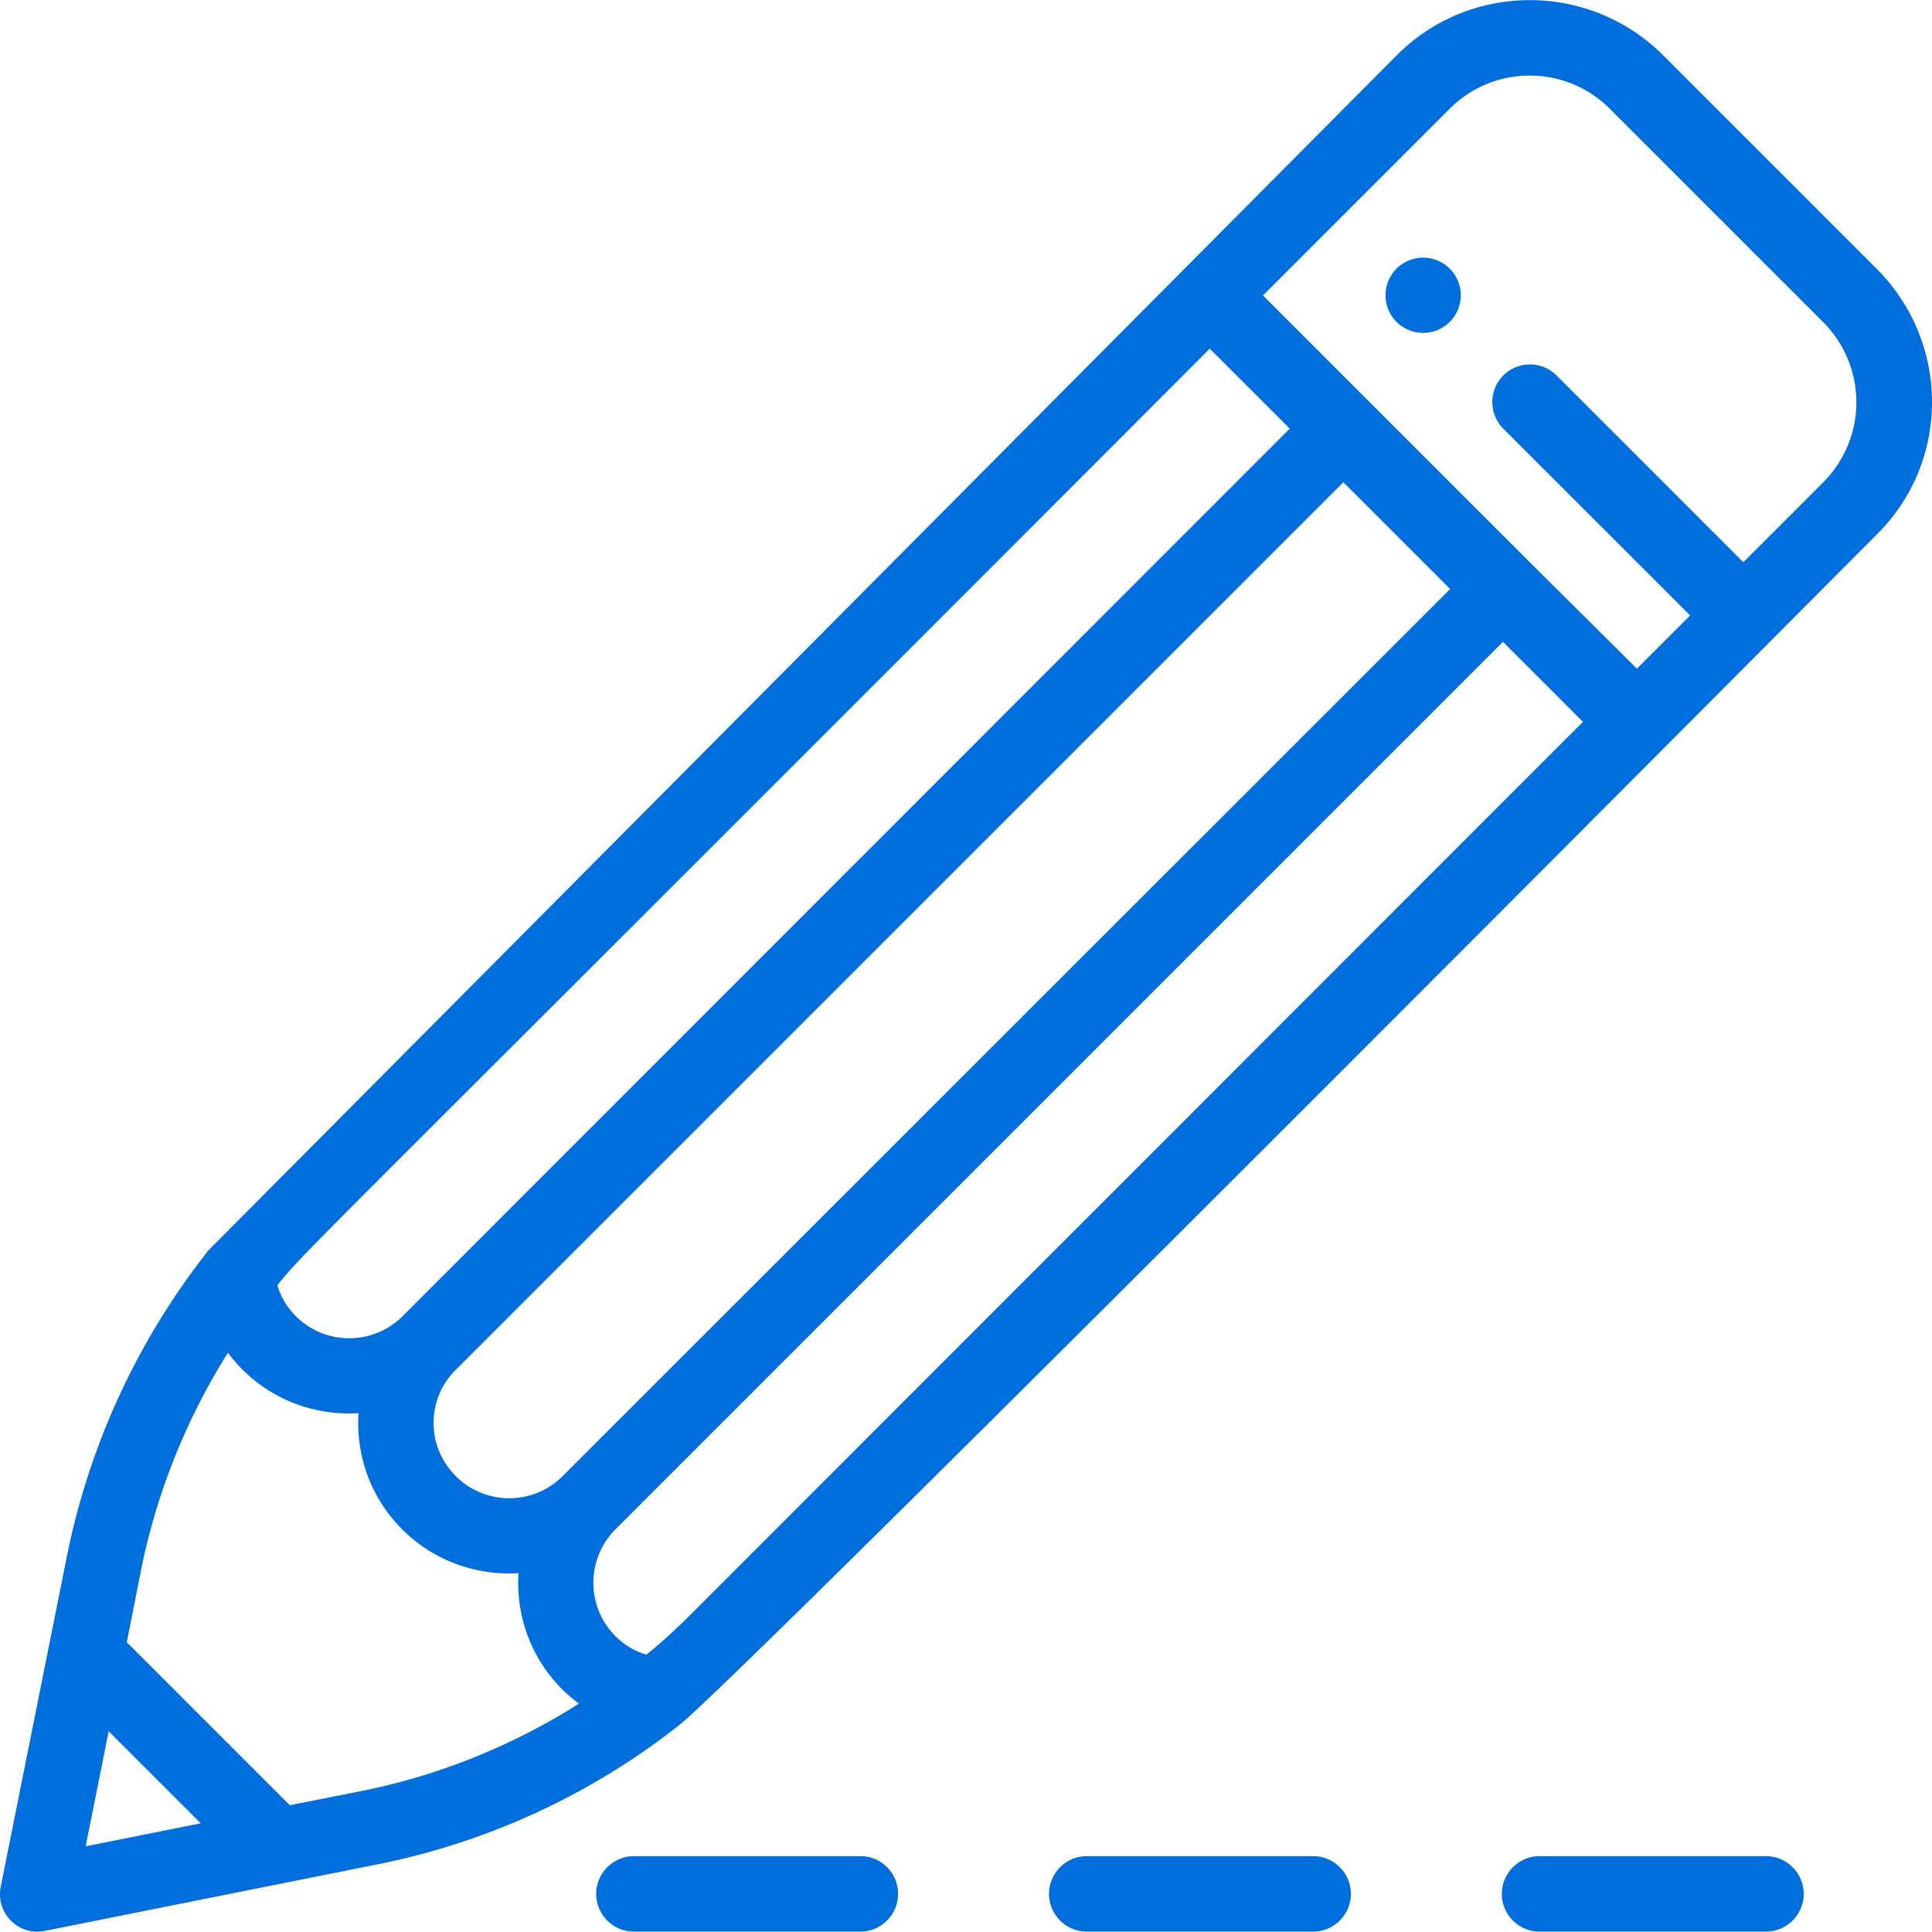 <svg xmlns="http://www.w3.org/2000/svg" viewBox="0 0 512 512" fill="#006edc"><path d="M384.2 71.2a9.97 9.97 0 1 0-14.1 14.1 9.97 9.97 0 1 0 14.1-14.1zm113.1 0l-56.5-56.5c-19.5-19.5-51.2-19.6-70.7 0l-315.2 317v.1a191.86 191.86 0 0 0-37.1 80.3L.2 500c-.7 3.3.4 6.7 2.7 9 2.4 2.4 5.8 3.4 9 2.7l88-17.6c29.2-5.8 57-18.6 80.3-37.1 15.5-12.2 292.5-290.6 317.1-315.3 19.6-19.3 19.6-50.9 0-70.5zM320.6 92.4l21.2 21.2-235.1 235.2c-7.8 7.8-20.5 7.8-28.3 0-2.3-2.3-4-5.1-4.9-8.2 8.9-10.8-1.6.9 247.1-248.2zm35.4 35.4l28.3 28.3-235.2 235.1c-7.8 7.8-20.5 7.8-28.3 0-3.8-3.8-5.9-8.8-5.9-14.1s2.1-10.4 5.9-14.1L356 127.8zM22.7 489.3l6.1-30.5 24.4 24.4-30.5 6.1zM96 474.6l-19.2 3.8-43.2-43.2 3.8-19.2c4.1-20.4 12-40 23-57.5 1.2 1.6 2.4 3 3.8 4.4 8.1 8.1 19.2 12.3 30.8 11.6-.7 11.7 3.5 22.7 11.6 30.8s19.2 12.3 30.8 11.6c-.7 11.1 3.2 22.4 11.6 30.8 1.4 1.4 2.9 2.6 4.4 3.8-17.5 11.1-37 19-57.4 23.1zm86.8-46.5c-3.7 3.7-7.5 7.2-11.5 10.4-3.1-.9-5.9-2.6-8.2-4.9-7.8-7.8-7.8-20.5 0-28.3l235.2-235.2 21.2 21.2-236.7 236.8zm300.4-300.3L462 149l-49.5-49.5a9.97 9.97 0 1 0-14.1 14.1l49.5 49.5-14.1 14.1-28.4-28.2-70.7-70.7 49.5-49.5c11.7-11.7 30.7-11.7 42.4 0l56.5 56.5c11.8 11.8 11.8 30.7.1 42.5zM228 491.9h-60c-5.5 0-10 4.5-10 10s4.5 10 10 10h60c5.5 0 10-4.5 10-10s-4.4-10-10-10zm120 0h-60c-5.5 0-10 4.5-10 10s4.5 10 10 10h60c5.5 0 10-4.5 10-10s-4.5-10-10-10zm120 0h-60c-5.5 0-10 4.5-10 10s4.5 10 10 10h60c5.5 0 10-4.5 10-10s-4.5-10-10-10z"/></svg>
